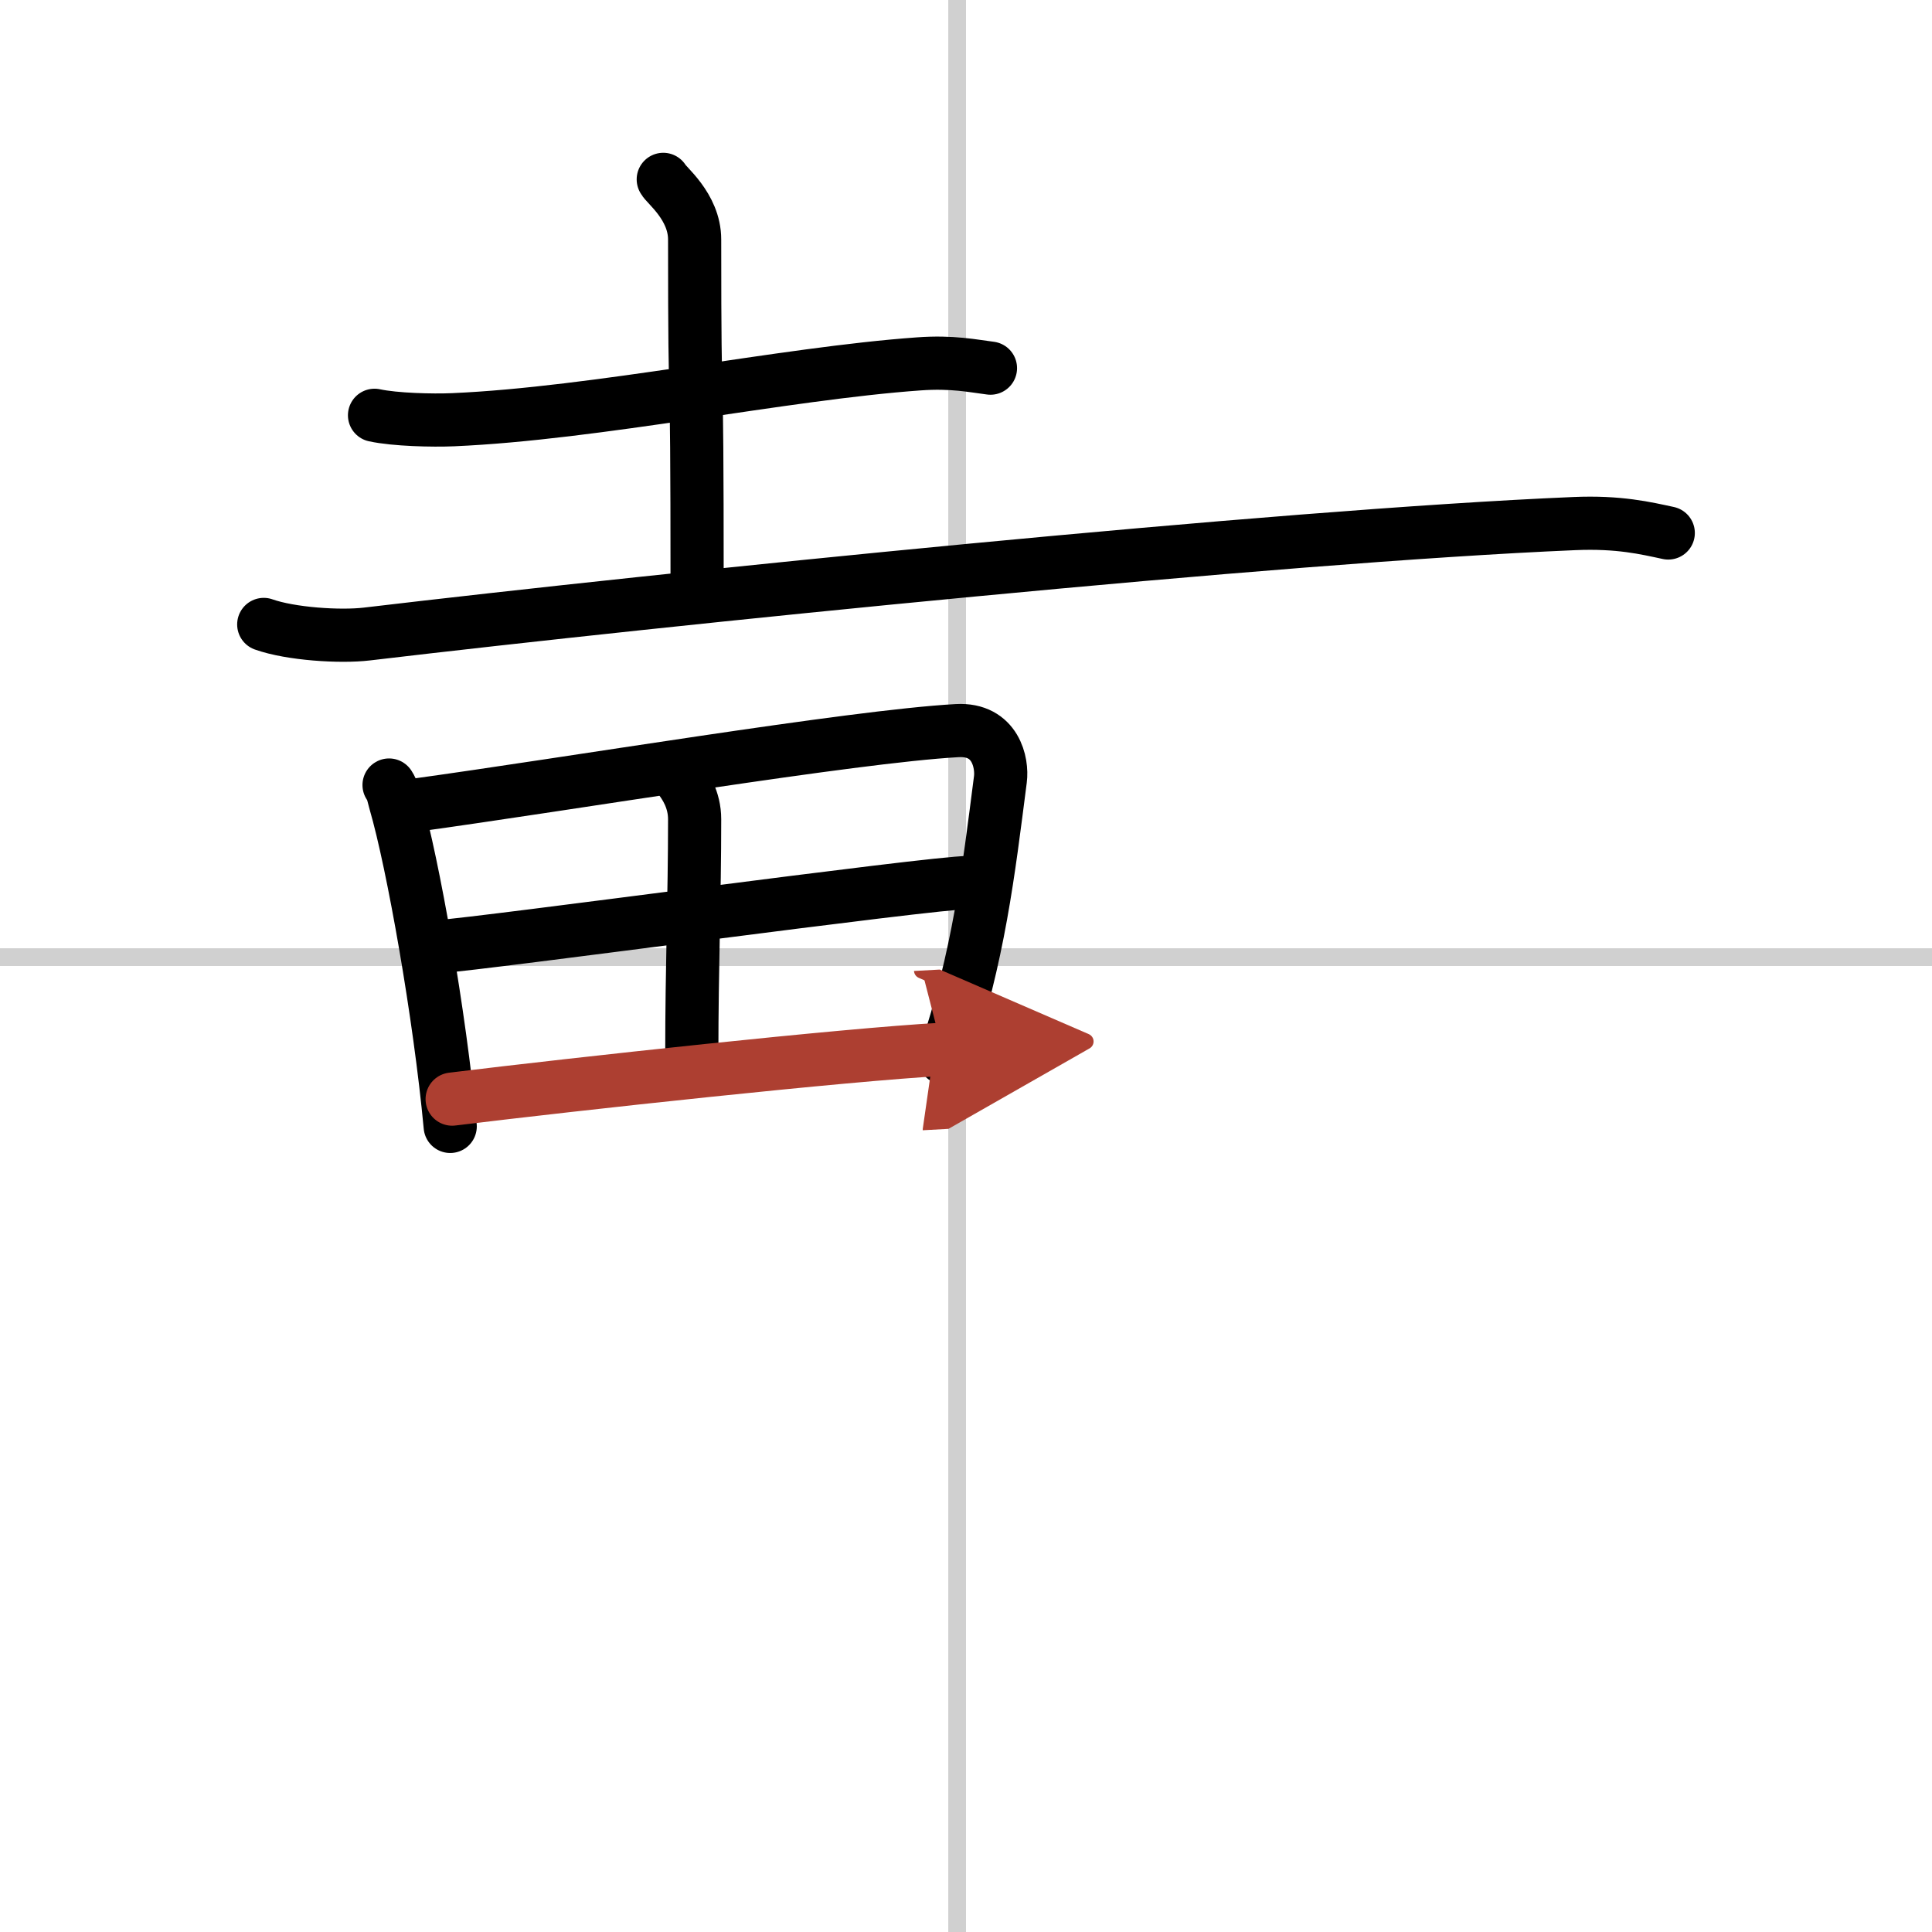<svg width="400" height="400" viewBox="0 0 109 109" xmlns="http://www.w3.org/2000/svg"><defs><marker id="a" markerWidth="4" orient="auto" refX="1" refY="5" viewBox="0 0 10 10"><polyline points="0 0 10 5 0 10 1 5" fill="#ad3f31" stroke="#ad3f31"/></marker></defs><g fill="none" stroke="#000" stroke-linecap="round" stroke-linejoin="round" stroke-width="3"><rect width="100%" height="100%" fill="#fff" stroke="#fff"/><line x1="54" x2="54" y2="109" stroke="#d0d0d0" stroke-width="1"/><line x2="109" y1="54" y2="54" stroke="#d0d0d0" stroke-width="1"/><path d="m21.13 23.43c1.16 0.25 3.27 0.3 4.43 0.25 8.08-0.35 18.68-2.61 26.27-3.15 1.91-0.14 3.08 0.12 4.05 0.24"/><path d="m37.42 10.12c0.12 0.29 1.77 1.52 1.77 3.39 0 12 0.14 4 0.14 19.86"/><path d="m14.88 35.23c1.52 0.54 4.31 0.72 5.82 0.54 17.05-2.02 51.3-5.52 68.11-6.23 2.53-0.11 4.05 0.26 5.31 0.53"/><path d="m21.95 44.29c0.22 0.34 0.23 0.56 0.35 0.98 1 3.43 2.51 11.97 3.1 18.28"/><path d="m23.32 45.44c8.68-1.19 24.75-3.89 30.68-4.22 2.18-0.12 2.56 1.83 2.44 2.75-0.68 5.28-1.21 9.9-3.15 15.73"/><path d="m38.3 43.85c0.35 0.45 0.89 1.25 0.89 2.37 0 4.47-0.16 8.31-0.16 13.28"/><path d="m24.73 53.41c2.58-0.17 27.78-3.62 29.92-3.62"/><path d="m25.51 62.01c7.09-0.87 22.17-2.51 27.65-2.81" marker-end="url(#a)" stroke="#ad3f31"/></g></svg>
